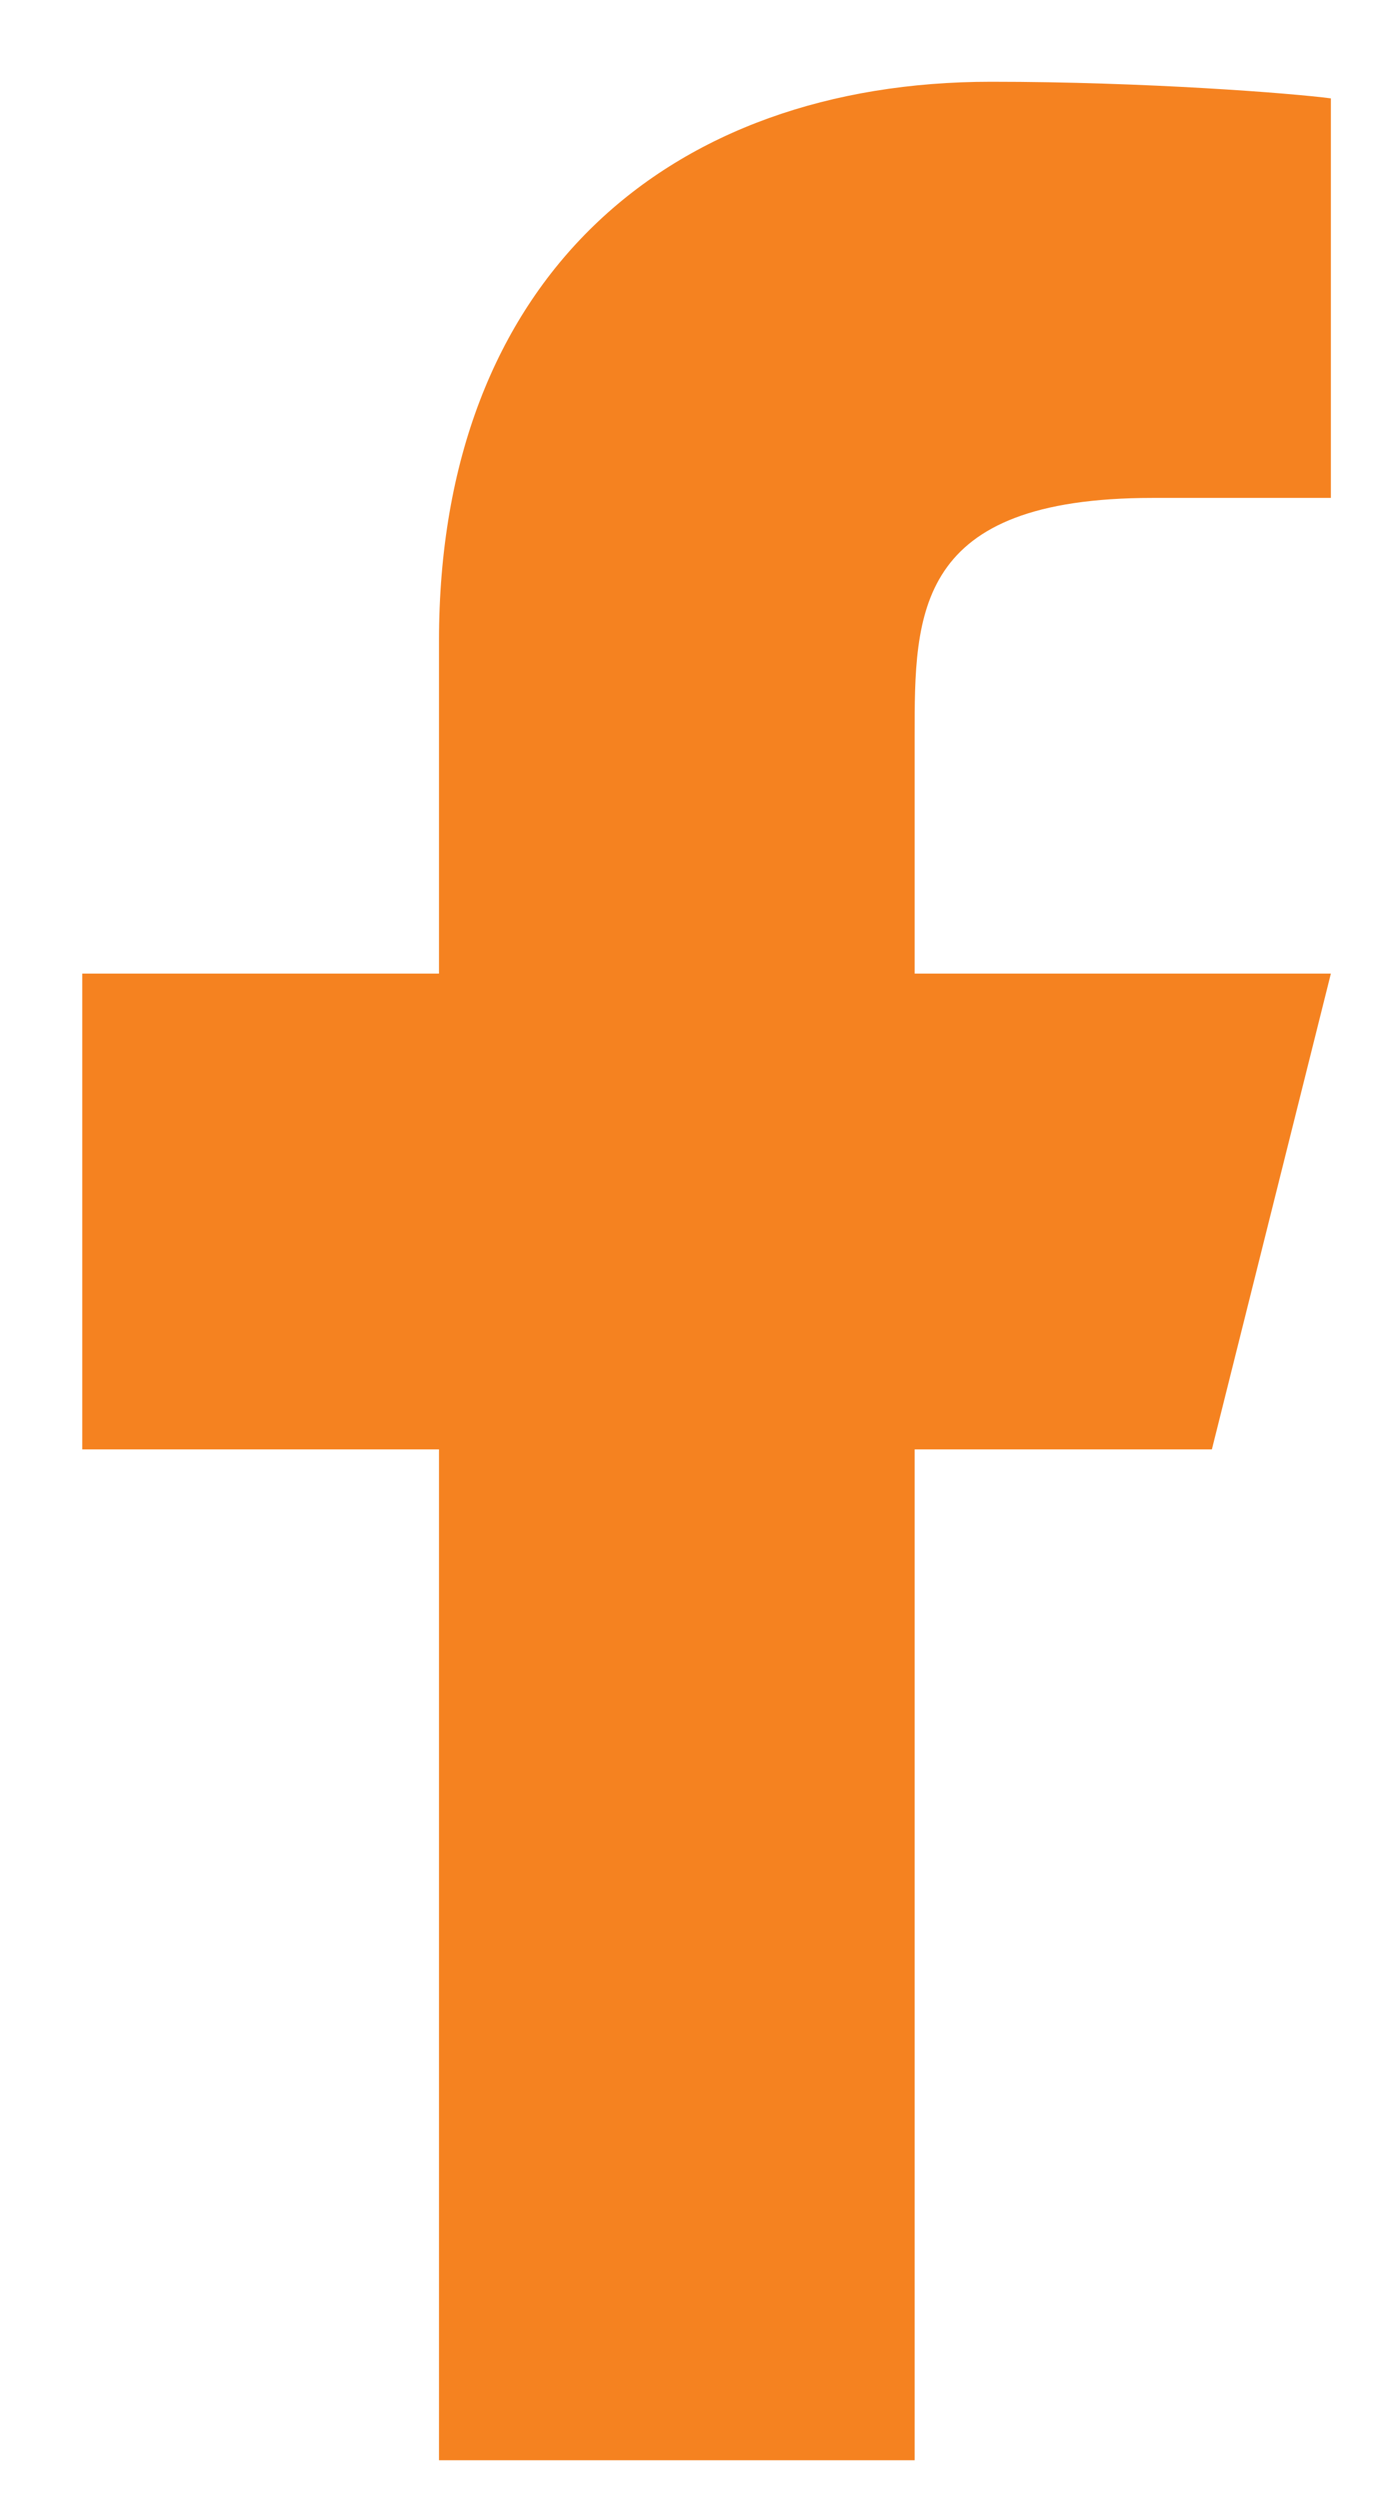 <svg width="11" height="20" viewBox="0 0 11 20" fill="none" xmlns="http://www.w3.org/2000/svg">
<path d="M7.317 11.594H9.695L10.647 7.788H7.317V5.886C7.317 4.906 7.317 3.983 9.22 3.983H10.647V0.787C10.336 0.746 9.166 0.654 7.929 0.654C5.346 0.654 3.512 2.23 3.512 5.125V7.788H0.658V11.594H3.512V19.68H7.317V11.594Z" fill="#F58220"/>
</svg>
